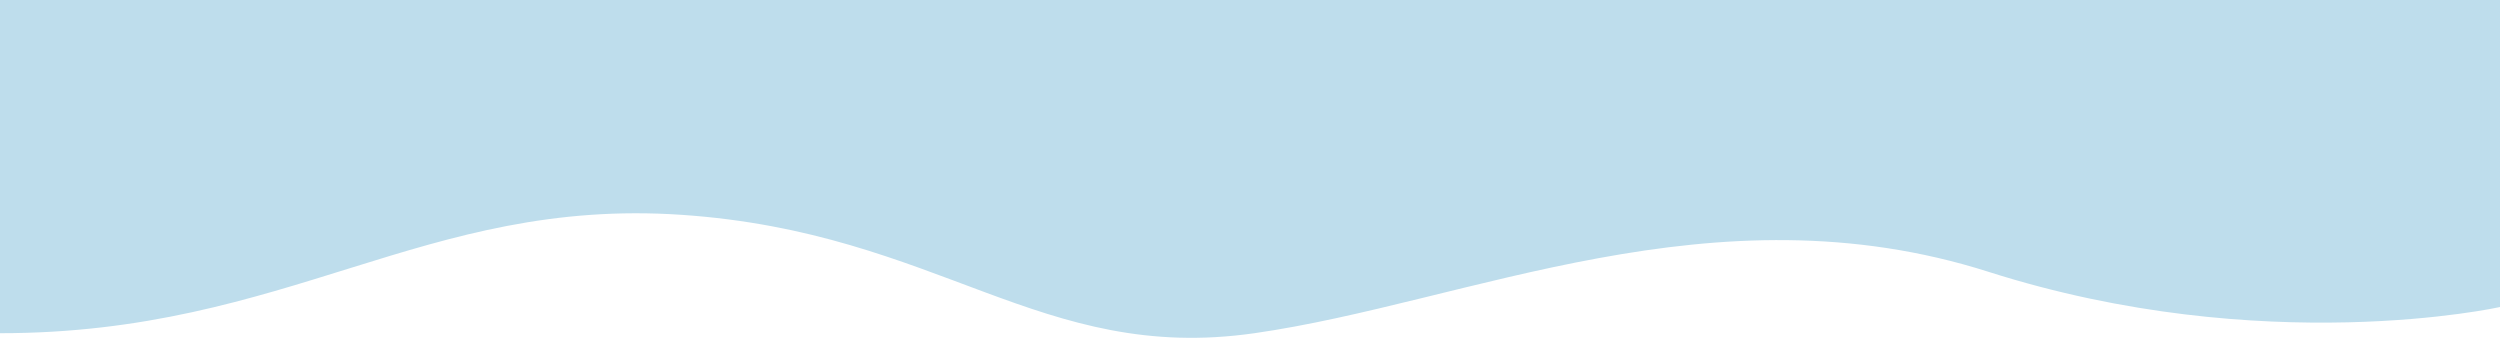 <?xml version="1.0" encoding="utf-8"?>
<!-- Generator: Adobe Illustrator 27.8.1, SVG Export Plug-In . SVG Version: 6.00 Build 0)  -->
<svg version="1.1" id="_レイヤー_1" xmlns="http://www.w3.org/2000/svg" xmlns:xlink="http://www.w3.org/1999/xlink" x="0px"
	 y="0px" viewBox="0 0 1280 173" style="enable-background:new 0 0 1280 173;" xml:space="preserve">
<style type="text/css">
	.st0{fill-rule:evenodd;clip-rule:evenodd;fill:#BEDDEC;}
</style>
<path class="st0" d="M1280,0v157.2c0,0-120.8,26.9-261.8-18s-266.3,15.7-375.9,31.4S481.1,119,349.1,110
	c-132-9-201.4,60.6-349.1,60.6V0H1280z"/>
</svg>

